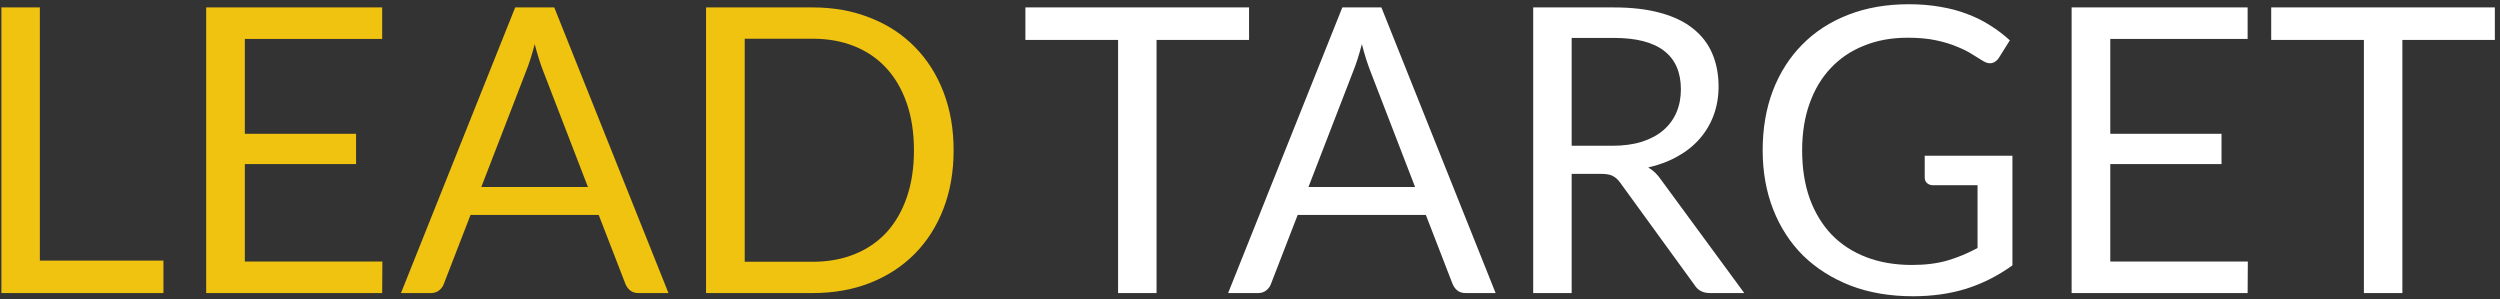 <svg width="418" height="50" viewBox="0 0 418 50" fill="none" xmlns="http://www.w3.org/2000/svg">
<rect x="0" y="0" width="418" height="50" fill="#333333" stroke="none"/>
<path d="M27.328 43.568V49H0.232V1.241H6.664V43.568H27.328ZM63.933 43.734L63.9 49H34.471V1.241H63.9V6.507H40.937V22.371H59.534V27.437H40.937V43.734H63.933ZM98.304 31.27L90.805 11.839C90.583 11.262 90.35 10.595 90.106 9.84C89.861 9.062 89.628 8.24 89.406 7.373C88.939 9.173 88.461 10.673 87.973 11.873L80.474 31.27H98.304ZM111.769 49H106.77C106.192 49 105.725 48.856 105.37 48.567C105.014 48.278 104.748 47.911 104.57 47.467L100.104 35.935H78.674L74.208 47.467C74.075 47.867 73.819 48.222 73.442 48.533C73.064 48.844 72.597 49 72.042 49H67.043L86.139 1.241H92.672L111.769 49ZM159.445 25.137C159.445 28.714 158.878 31.969 157.745 34.902C156.612 37.835 155.012 40.346 152.946 42.434C150.88 44.523 148.391 46.145 145.481 47.3C142.592 48.433 139.393 49 135.882 49H118.052V1.241H135.882C139.393 1.241 142.592 1.819 145.481 2.974C148.391 4.107 150.88 5.729 152.946 7.84C155.012 9.928 156.612 12.439 157.745 15.372C158.878 18.305 159.445 21.56 159.445 25.137ZM152.813 25.137C152.813 22.204 152.413 19.582 151.613 17.272C150.813 14.961 149.68 13.006 148.214 11.406C146.747 9.806 144.97 8.584 142.881 7.74C140.792 6.896 138.46 6.473 135.882 6.473H124.517V43.767H135.882C138.46 43.767 140.792 43.345 142.881 42.501C144.97 41.657 146.747 40.446 148.214 38.868C149.68 37.269 150.813 35.313 151.613 33.002C152.413 30.692 152.813 28.07 152.813 25.137Z" fill="#F0C311"/>
<path d="M208.84 6.673H193.376V49H186.943V6.673H171.446V1.241H208.84V6.673ZM236.603 31.27L229.104 11.839C228.882 11.262 228.648 10.595 228.404 9.84C228.159 9.062 227.926 8.24 227.704 7.373C227.237 9.173 226.76 10.673 226.271 11.873L218.772 31.27H236.603ZM250.067 49H245.068C244.49 49 244.024 48.856 243.668 48.567C243.313 48.278 243.046 47.911 242.868 47.467L238.402 35.935H216.972L212.506 47.467C212.373 47.867 212.118 48.222 211.74 48.533C211.362 48.844 210.896 49 210.34 49H205.341L224.438 1.241H230.97L250.067 49ZM269.581 24.371C271.448 24.371 273.092 24.148 274.514 23.704C275.958 23.237 277.158 22.593 278.113 21.771C279.091 20.927 279.824 19.927 280.313 18.771C280.802 17.616 281.046 16.338 281.046 14.939C281.046 12.095 280.113 9.951 278.246 8.506C276.38 7.062 273.581 6.34 269.848 6.34H262.782V24.371H269.581ZM291.644 49H285.912C284.734 49 283.868 48.544 283.312 47.634L270.914 30.57C270.537 30.036 270.126 29.659 269.681 29.436C269.259 29.192 268.592 29.07 267.682 29.07H262.782V49H256.35V1.241H269.848C272.87 1.241 275.48 1.552 277.68 2.174C279.88 2.774 281.69 3.652 283.112 4.807C284.557 5.962 285.623 7.362 286.312 9.006C287.001 10.628 287.345 12.45 287.345 14.472C287.345 16.161 287.078 17.738 286.545 19.205C286.012 20.671 285.234 21.993 284.212 23.171C283.212 24.326 281.979 25.315 280.513 26.137C279.069 26.959 277.424 27.581 275.58 28.003C276.402 28.47 277.113 29.148 277.713 30.036L291.644 49ZM336.478 26.037V44.367C334.079 46.1 331.512 47.4 328.78 48.267C326.069 49.111 323.092 49.533 319.848 49.533C316.004 49.533 312.538 48.944 309.449 47.767C306.361 46.567 303.717 44.901 301.517 42.768C299.34 40.612 297.662 38.035 296.485 35.036C295.307 32.036 294.718 28.737 294.718 25.137C294.718 21.493 295.285 18.172 296.418 15.172C297.573 12.172 299.207 9.606 301.317 7.473C303.428 5.318 305.994 3.652 309.016 2.474C312.038 1.296 315.415 0.708 319.148 0.708C321.036 0.708 322.792 0.852 324.414 1.141C326.036 1.408 327.535 1.808 328.913 2.341C330.29 2.852 331.568 3.485 332.746 4.24C333.923 4.974 335.023 5.807 336.045 6.74L334.212 9.673C333.923 10.117 333.546 10.406 333.079 10.539C332.635 10.65 332.135 10.539 331.579 10.206C331.046 9.895 330.435 9.517 329.746 9.073C329.057 8.629 328.213 8.206 327.213 7.807C326.236 7.384 325.069 7.029 323.714 6.74C322.381 6.451 320.792 6.307 318.948 6.307C316.259 6.307 313.826 6.751 311.649 7.64C309.472 8.506 307.616 9.762 306.083 11.406C304.55 13.028 303.373 15.005 302.55 17.338C301.728 19.649 301.317 22.249 301.317 25.137C301.317 28.137 301.739 30.825 302.584 33.203C303.45 35.558 304.672 37.569 306.25 39.235C307.85 40.879 309.783 42.134 312.049 43.001C314.315 43.867 316.859 44.301 319.681 44.301C321.903 44.301 323.869 44.056 325.58 43.568C327.313 43.056 329.002 42.357 330.646 41.468V30.97H323.214C322.792 30.97 322.447 30.847 322.181 30.603C321.936 30.358 321.814 30.059 321.814 29.703V26.037H336.478ZM375.837 43.734L375.803 49H346.375V1.241H375.803V6.507H352.84V22.371H371.437V27.437H352.84V43.734H375.837ZM417.14 6.673H401.676V49H395.244V6.673H379.746V1.241H417.14V6.673Z" fill="white"/>
</svg>
